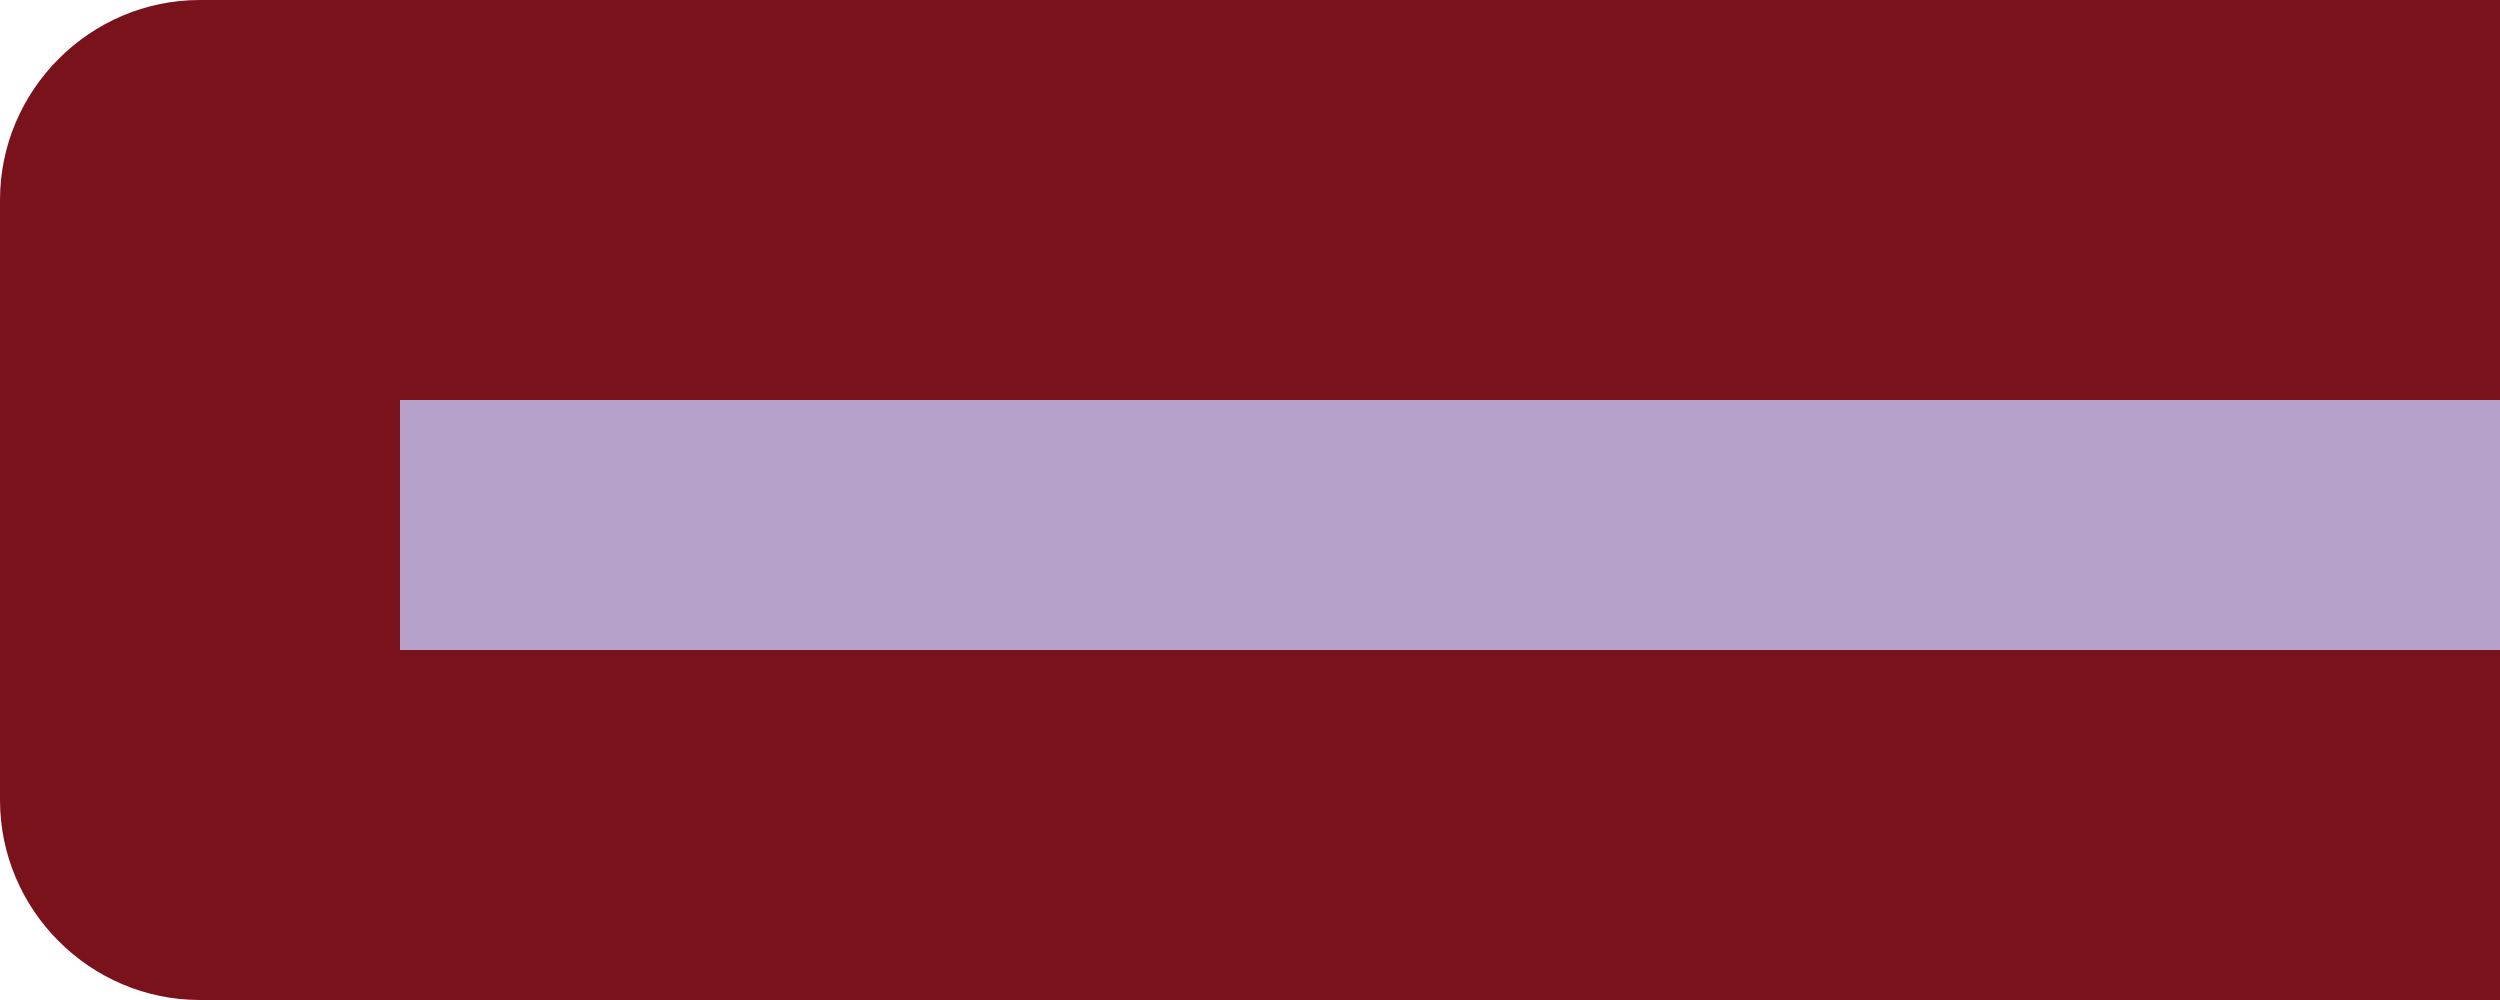 <?xml version="1.0" encoding="utf-8"?>
<!-- Generator: Adobe Illustrator 26.0.2, SVG Export Plug-In . SVG Version: 6.00 Build 0)  -->
<svg version="1.1" id="Layer_1" xmlns="http://www.w3.org/2000/svg" xmlns:xlink="http://www.w3.org/1999/xlink" x="0px" y="0px"
	 viewBox="0 0 50 20" style="enable-background:new 0 0 50 20;" xml:space="preserve">
<style type="text/css">
	.st0{fill:#79121B;}
	.st1{fill:#B5A1CA;}
</style>
<path class="st0" d="M0,4c0-2.2,1.8-4,4-4h46v20H4c-2.2,0-4-1.8-4-4V4z"/>
<rect x="8" y="8" class="st1" width="42" height="5"/>
</svg>
